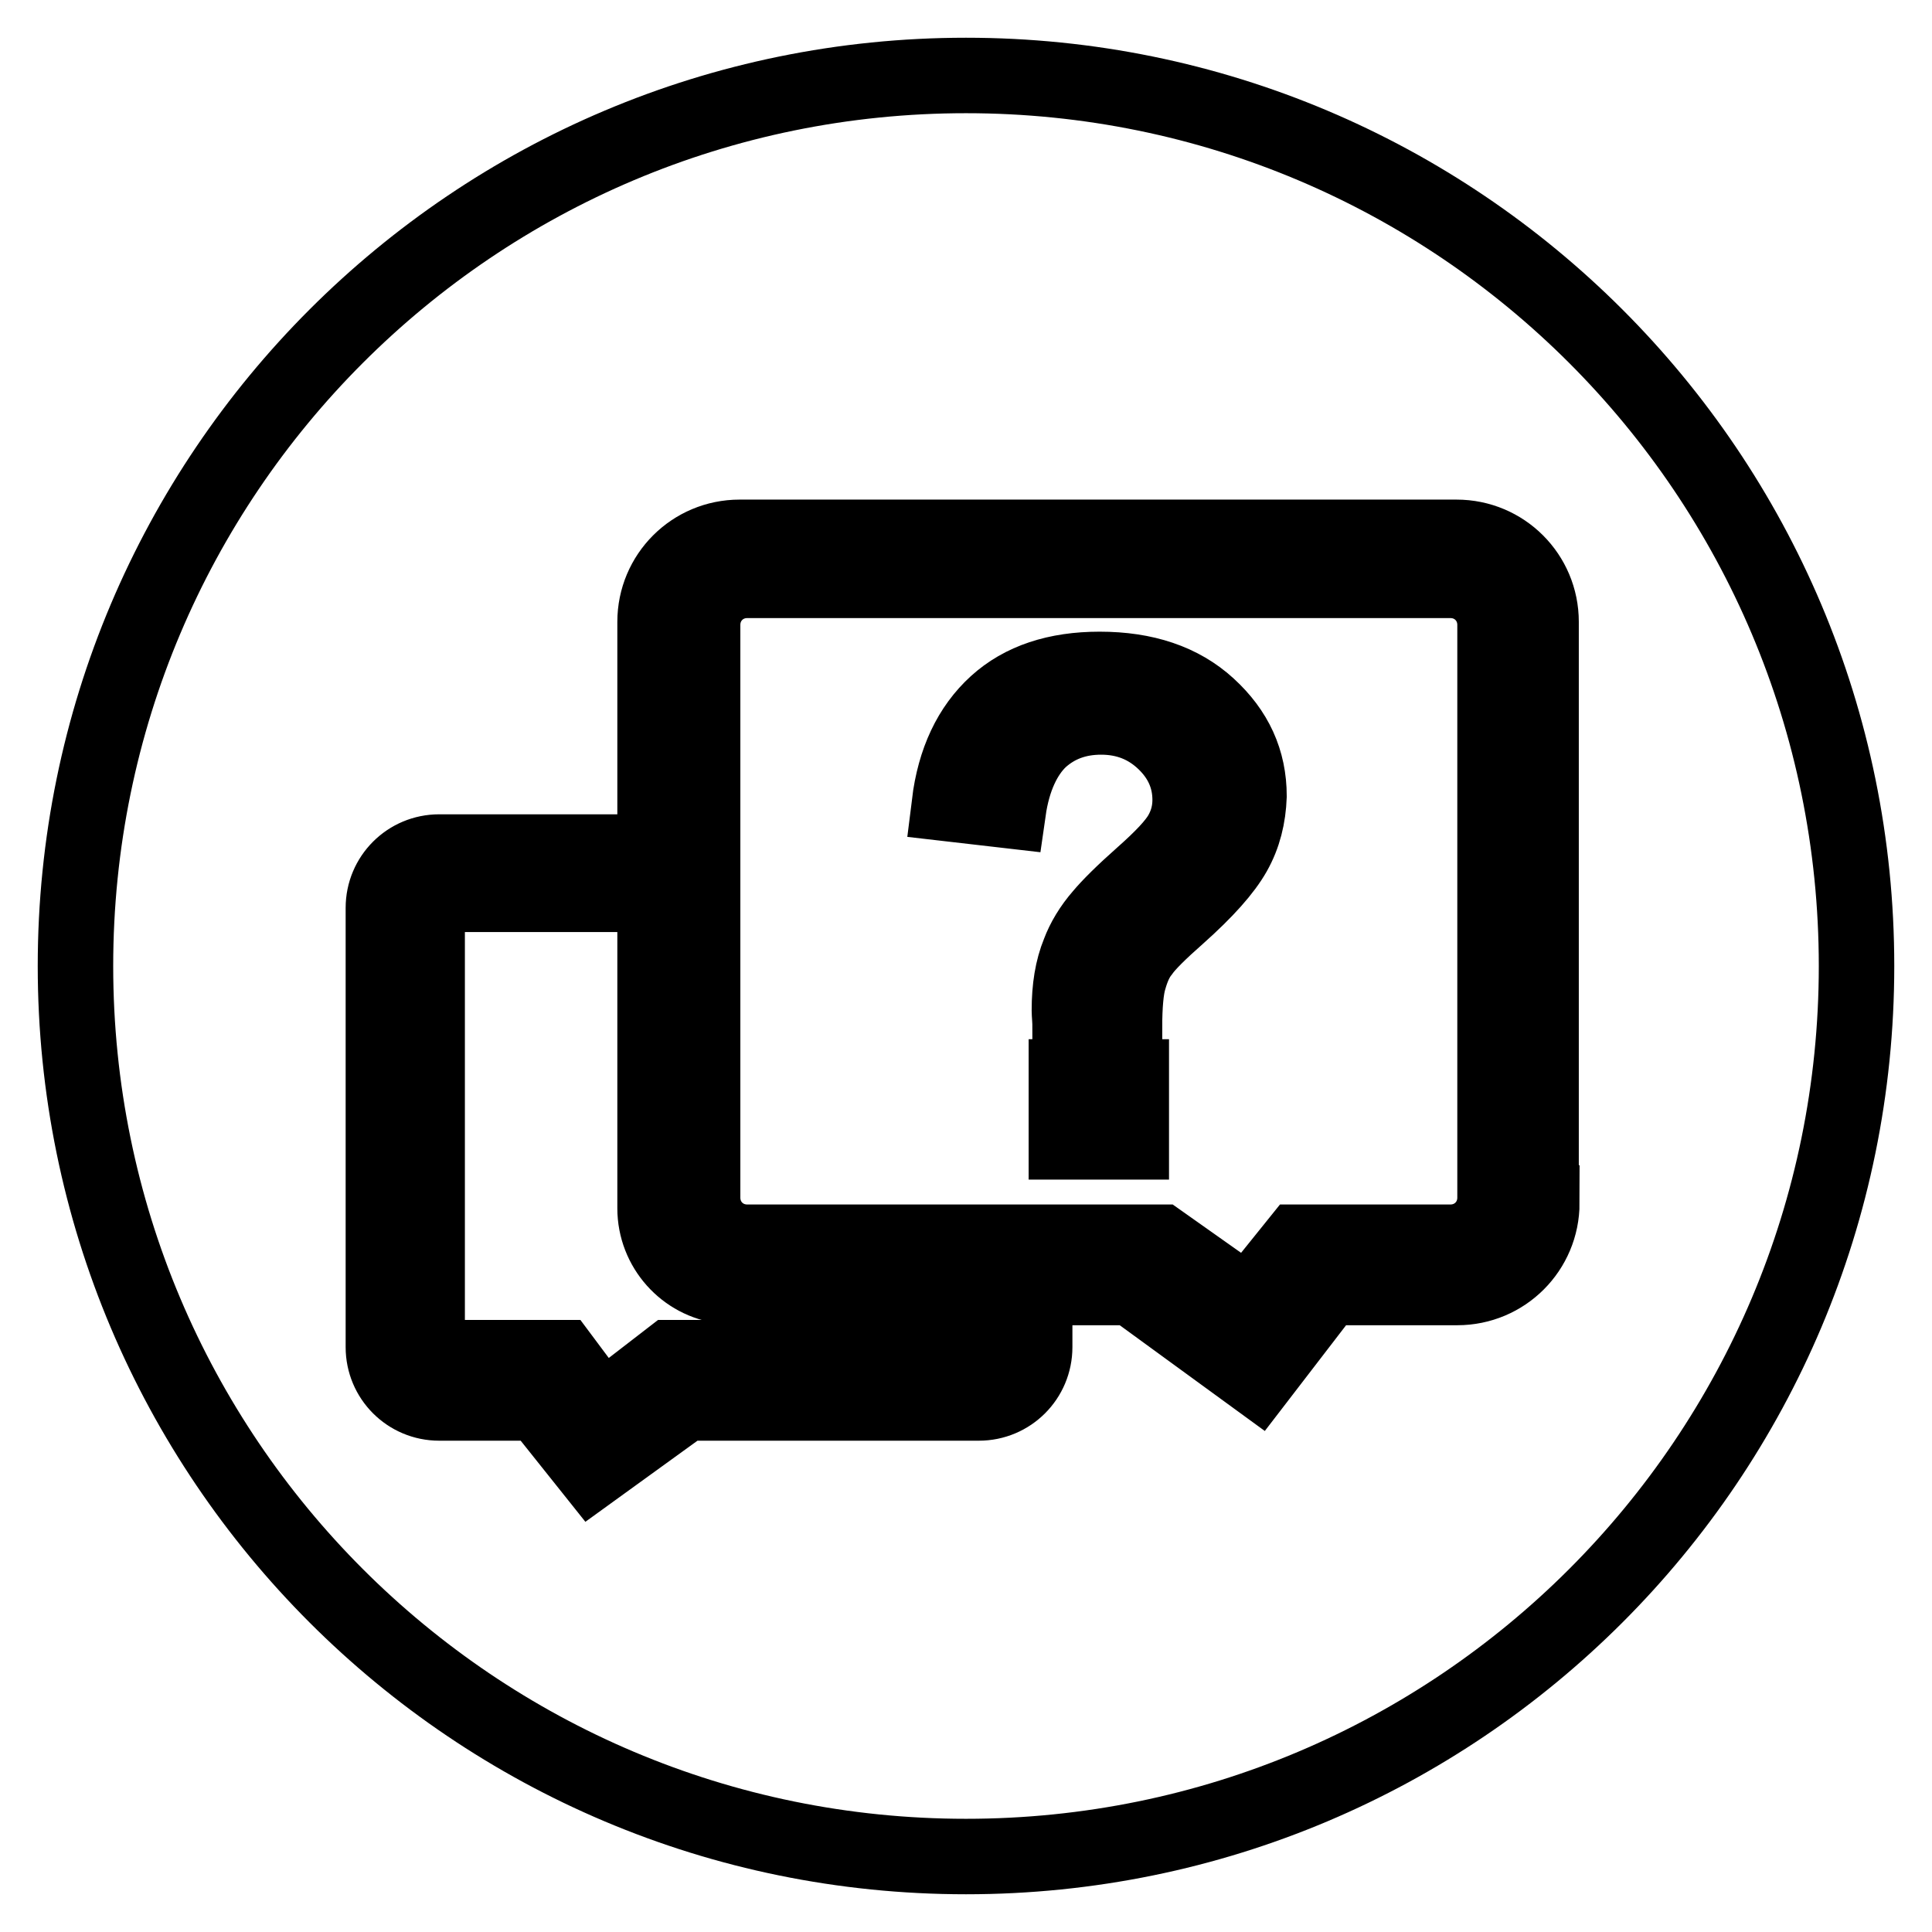<?xml version="1.0" encoding="utf-8"?>
<!-- Svg Vector Icons : http://www.onlinewebfonts.com/icon -->
<!DOCTYPE svg PUBLIC "-//W3C//DTD SVG 1.1//EN" "http://www.w3.org/Graphics/SVG/1.1/DTD/svg11.dtd">
<svg version="1.1" xmlns="http://www.w3.org/2000/svg" xmlns:xlink="http://www.w3.org/1999/xlink" x="0px" y="0px" viewBox="0 0 256 256" enable-background="new 0 0 256 256" xml:space="preserve">
<g> <path stroke-width="10" fill-opacity="0" stroke="#000000"  d="M95.9,170.4c-5.1-0.6-9.1-5-9.1-10.3v-0.8v-40.8l-27.2,0c-1.6,0-3,1.3-3,3v55.4c0,1.6,1.3,3,3,3l14.8,0 l5.3,7.1l9.2-7.1l39.4,0c1.6,0,3-1.3,3-3h0v-6.3H98.1C97.3,170.6,96.6,170.5,95.9,170.4z M198.1,82.8c0-3.3-2.6-5.9-5.9-5.9H99 c-3.3,0-5.9,2.6-5.9,5.9v30.1v45.8c0,3.3,2.6,5.9,5.9,5.9h54.8l11.6,8.2l6.6-8.2h20.2c3.3,0,5.9-2.6,5.9-5.9h0V82.8z M149.9,151.3 h-8.6v-8.6h8.6V151.3z M163.5,113c-1.3,2.3-3.7,5-7.4,8.3c-2.5,2.2-4.1,3.8-4.8,4.8c-0.8,1-1.3,2.2-1.7,3.6 c-0.4,1.3-0.6,3.5-0.6,6.5h-7.2c0-1-0.1-1.8-0.1-2.3c0-3,0.4-5.5,1.3-7.7c0.6-1.6,1.6-3.3,3-4.9c1-1.2,2.8-3,5.4-5.3 c2.6-2.3,4.3-4.1,5.1-5.5c0.8-1.4,1.2-2.9,1.2-4.5c0-2.9-1.1-5.5-3.4-7.7c-2.3-2.2-5.1-3.3-8.4-3.3c-3.2,0-5.9,1-8.1,3 c-2.1,2-3.6,5.2-4.2,9.4l-7.8-0.9c0.7-5.7,2.8-10.1,6.2-13.2c3.4-3.1,8-4.6,13.7-4.6c6,0,10.8,1.6,14.4,4.9 c3.6,3.3,5.4,7.2,5.4,11.9C165.4,108.2,164.8,110.7,163.5,113z M128,10C62.8,10,10,62.8,10,128c0,65.2,52.8,118,118,118 c65.2,0,118-52.8,118-118C246,62.8,193.2,10,128,10z M204.3,159.4c0,6.2-5,11.2-11.2,11.2h-17.2l-9.3,12.1L150,170.6h-12.9v7.9 c0,4.1-3.3,7.4-7.4,7.4H90.8l-12.3,8.9l-7.1-8.9H58.2c-4.1,0-7.4-3.3-7.4-7.4v-58.2c0-4.1,3.3-7.4,7.4-7.4h28.6V82.4 c0-6.2,5-11.2,11.2-11.2h95c6.2,0,11.2,5,11.2,11.2V159.4L204.3,159.4z"/></g>
</svg>